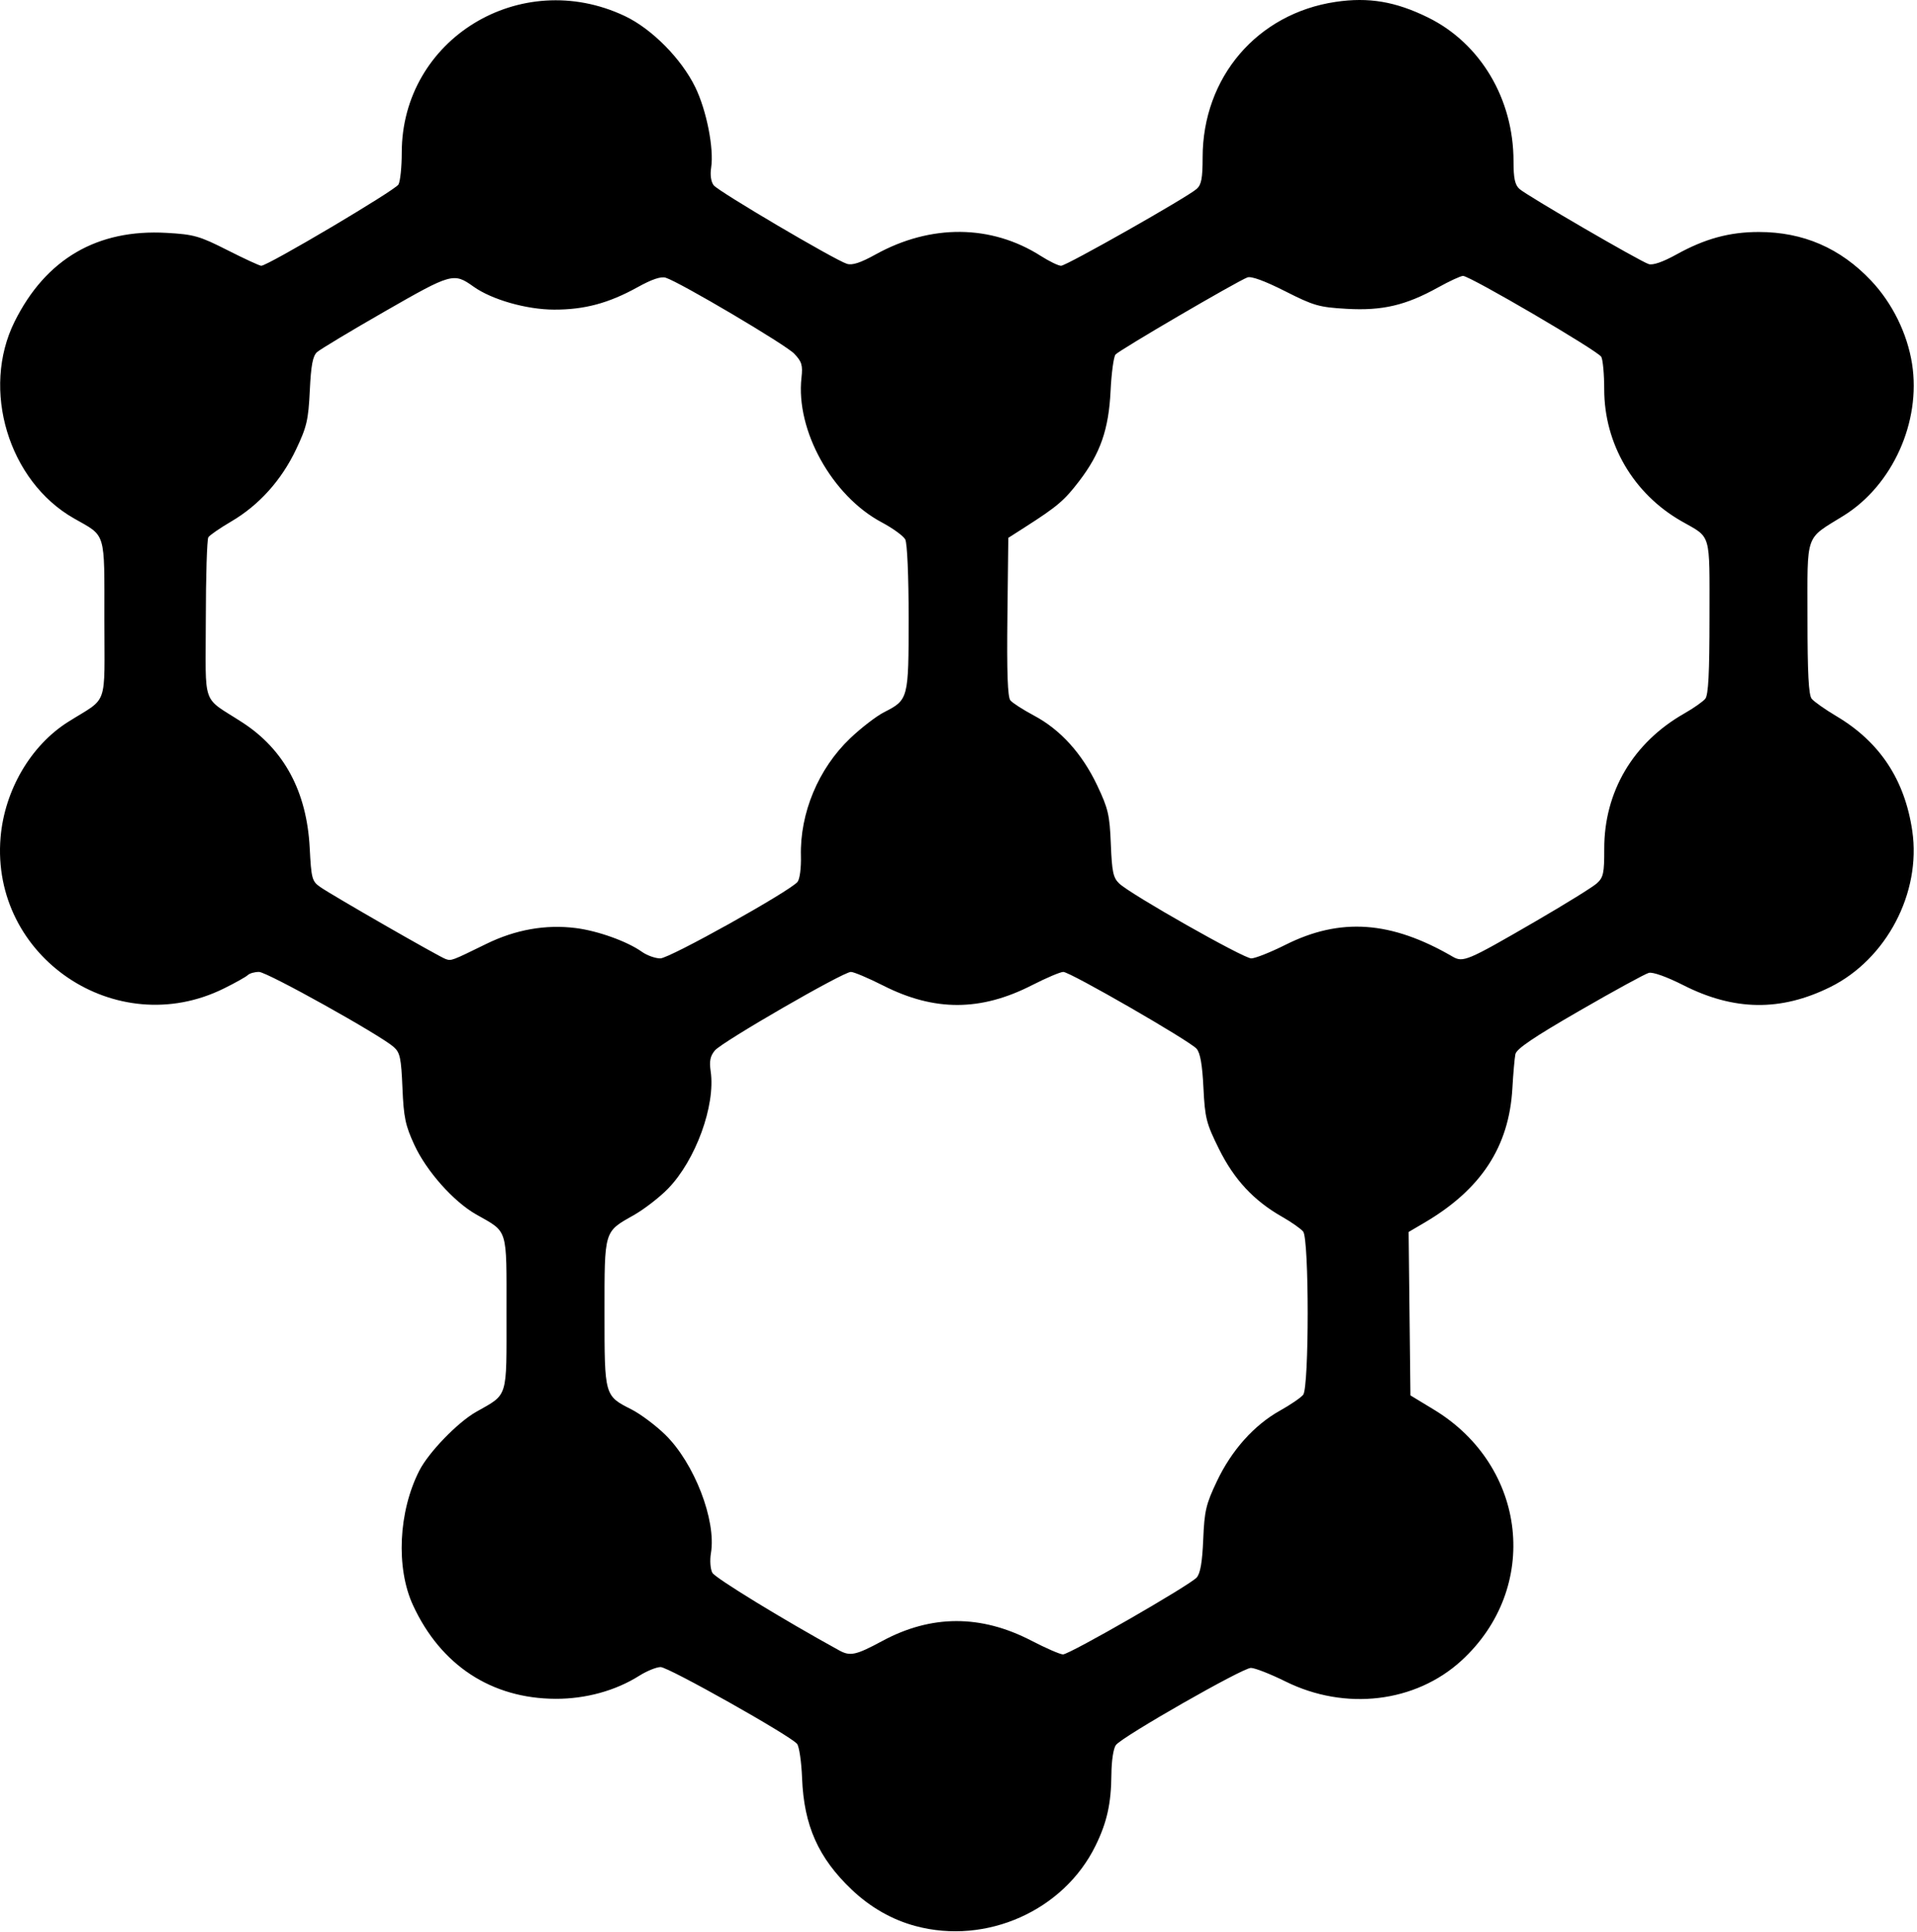 <svg viewBox="0 0 371 374" fill="none" xmlns="http://www.w3.org/2000/svg">
<path d="M177.173 372.813C172.637 371.594 168.456 369.206 164.836 365.767C158.379 359.633 155.584 353.364 155.228 344.221C155.104 341.048 154.667 338.047 154.256 337.551C152.924 335.947 129.369 322.687 127.85 322.687C127.041 322.687 125.172 323.449 123.698 324.379C119.129 327.263 113.359 328.851 107.524 328.83C95.111 328.786 85.272 322.323 79.922 310.7C76.596 303.475 77.111 292.582 81.153 284.66C82.954 281.128 88.546 275.343 92.129 273.303C98.403 269.731 98.024 270.958 98.024 254.182C98.024 237.405 98.403 238.632 92.129 235.06C87.764 232.575 82.541 226.698 80.202 221.638C78.449 217.847 78.125 216.301 77.885 210.574C77.643 204.799 77.42 203.751 76.207 202.669C73.607 200.352 51.683 188.129 50.127 188.129C49.277 188.129 48.303 188.404 47.961 188.741C47.62 189.077 45.534 190.246 43.326 191.338C22.453 201.664 -1.831 185.234 0.109 162.097C0.873 152.982 5.956 144.29 13.187 139.733C21.073 134.764 20.2 137.238 20.2 119.87C20.2 102.625 20.589 103.917 14.304 100.339C1.635 93.125 -3.709 75.373 2.835 62.236C8.869 50.122 18.822 44.312 32.235 45.075C37.536 45.376 38.591 45.676 44.02 48.425C47.299 50.086 50.242 51.445 50.558 51.445C51.824 51.445 76.532 36.804 77.12 35.706C77.467 35.057 77.751 32.291 77.751 29.558C77.751 7.59 100.69 -6.464 120.926 3.106C126.136 5.57 131.886 11.384 134.565 16.896C136.747 21.387 138.199 28.761 137.628 32.452C137.408 33.875 137.6 35.193 138.125 35.869C139.056 37.069 161.531 50.32 163.9 51.065C164.941 51.393 166.528 50.876 169.459 49.252C180.135 43.336 191.845 43.44 201.412 49.534C203.062 50.585 204.834 51.445 205.35 51.445C206.386 51.445 229.775 38.186 231.602 36.563C232.505 35.76 232.746 34.482 232.746 30.485C232.746 14.979 243.304 2.622 258.481 0.365C264.879 -0.587 270.085 0.291 276.359 3.382C286.518 8.385 292.913 19.134 292.913 31.207C292.913 34.513 293.186 35.79 294.058 36.571C295.504 37.866 317.356 50.573 319.075 51.118C319.895 51.379 321.822 50.71 324.454 49.252C329.965 46.199 334.707 44.905 340.388 44.905C348.97 44.905 356.154 48.018 362.113 54.319C366.22 58.662 369.122 64.555 370.045 70.429C371.809 81.645 366.268 93.937 356.798 99.82C349.236 104.519 349.81 102.891 349.81 119.638C349.81 130.354 350.028 134.521 350.628 135.262C351.077 135.818 353.237 137.338 355.428 138.641C363.8 143.619 368.633 150.933 370.086 160.826C371.848 172.817 365.082 185.688 354.186 191.073C344.625 195.799 335.605 195.681 325.784 190.703C322.576 189.076 319.873 188.109 319.101 188.311C318.389 188.497 312.35 191.799 305.682 195.649C296.824 200.763 293.483 203.027 293.275 204.054C293.119 204.827 292.857 207.814 292.692 210.691C292.046 221.976 286.638 230.228 275.661 236.678L272.616 238.468L272.791 254.284L272.966 270.101L277.544 272.881C295.602 283.848 298.169 307.394 282.837 321.435C273.936 329.586 260.344 331.201 248.792 325.478C245.875 324.033 242.858 322.85 242.088 322.85C240.465 322.85 217.213 336.134 215.967 337.773C215.482 338.41 215.114 340.798 215.093 343.451C215.048 349.097 214.241 352.73 212.029 357.248C205.868 369.829 190.915 376.506 177.173 372.813ZM170.745 317.642C180.233 312.524 189.826 312.503 199.609 317.578C202.426 319.039 205.177 320.235 205.722 320.235C207.001 320.235 230.279 306.844 231.6 305.348C232.304 304.551 232.68 302.352 232.862 297.976C233.092 292.444 233.391 291.173 235.511 286.708C238.359 280.712 242.702 275.852 247.72 273.047C249.736 271.921 251.753 270.544 252.202 269.986C253.369 268.541 253.369 239.818 252.202 238.388C251.753 237.836 249.918 236.55 248.124 235.529C242.644 232.408 238.844 228.322 235.903 222.387C233.447 217.431 233.195 216.436 232.904 210.564C232.683 206.082 232.283 203.805 231.577 202.999C230.236 201.469 207.094 188.129 205.78 188.129C205.216 188.129 202.498 189.283 199.739 190.693C189.807 195.773 180.843 195.8 170.943 190.781C168.065 189.322 165.243 188.129 164.673 188.129C163.17 188.129 139.774 201.643 138.355 203.331C137.444 204.414 137.249 205.389 137.541 207.396C138.499 213.981 134.631 224.59 129.261 230.105C127.62 231.79 124.625 234.101 122.604 235.242C116.862 238.482 116.99 238.052 116.99 254.182C116.99 270.217 116.974 270.161 122.2 272.809C123.936 273.689 126.869 275.882 128.717 277.682C134.368 283.186 138.659 294.29 137.587 300.635C137.352 302.027 137.473 303.709 137.861 304.434C138.403 305.446 151.666 313.563 162.442 319.477C164.544 320.631 165.663 320.383 170.745 317.642ZM94.1 182.714C99.756 179.94 105.589 178.905 111.431 179.64C115.703 180.177 121.403 182.225 124.231 184.239C125.215 184.939 126.819 185.513 127.795 185.513C129.565 185.513 152.822 172.539 154.348 170.701C154.778 170.183 155.064 168.009 155.003 165.712C154.785 157.396 158.39 148.768 164.526 142.922C166.649 140.898 169.605 138.622 171.093 137.862C175.806 135.458 175.849 135.294 175.849 119.598C175.849 111.494 175.573 105.125 175.191 104.411C174.83 103.736 172.778 102.247 170.631 101.103C161.012 95.976 153.971 83.281 155.111 73.119C155.383 70.69 155.176 70.002 153.704 68.46C152.04 66.716 131.615 54.639 128.84 53.759C127.919 53.466 126.16 54.059 123.38 55.6C117.802 58.69 113.108 59.949 107.225 59.933C101.893 59.918 95.187 58.005 91.659 55.493C87.796 52.742 87.436 52.842 74.503 60.261C67.87 64.066 61.953 67.622 61.354 68.164C60.527 68.912 60.191 70.699 59.955 75.603C59.68 81.306 59.37 82.632 57.291 87.011C54.462 92.967 50.105 97.808 44.754 100.94C42.58 102.212 40.584 103.589 40.32 103.999C40.055 104.409 39.835 111.574 39.829 119.92C39.818 137.232 38.893 134.637 46.931 139.858C55.005 145.103 59.368 153.241 59.936 164.113C60.248 170.091 60.381 170.585 61.98 171.7C64.302 173.319 85.025 185.221 86.252 185.64C87.359 186.019 87.376 186.012 94.1 182.714ZM297.199 178.326C302.935 174.998 308.271 171.688 309.058 170.971C310.308 169.831 310.486 168.996 310.473 164.327C310.442 153.263 316.063 143.742 325.949 138.112C327.742 137.091 329.577 135.805 330.027 135.254C330.627 134.518 330.844 130.318 330.844 119.436C330.844 102.8 331.26 104.221 325.423 100.889C316.12 95.577 310.467 85.921 310.467 75.34C310.467 72.475 310.212 69.655 309.901 69.073C309.29 67.931 284.482 53.407 283.143 53.407C282.698 53.407 280.521 54.413 278.305 55.644C272.058 59.111 267.526 60.172 260.64 59.779C255.274 59.474 254.268 59.185 248.676 56.354C244.773 54.377 242.154 53.419 241.418 53.698C239.32 54.494 216.541 67.812 215.883 68.628C215.527 69.069 215.101 72.225 214.935 75.642C214.57 83.134 212.963 87.751 208.849 93.132C205.981 96.882 204.625 98.036 198.412 102.015L195.142 104.109L194.966 119.387C194.842 130.182 195.011 134.931 195.543 135.572C195.957 136.071 198.019 137.397 200.125 138.52C205.231 141.242 209.415 145.863 212.33 152.001C214.472 156.511 214.755 157.725 214.982 163.389C215.201 168.825 215.436 169.916 216.634 171.041C218.914 173.182 240.662 185.513 242.158 185.513C242.915 185.513 245.89 184.331 248.768 182.887C259.39 177.558 269.217 178.248 281.1 185.156C283.165 186.356 283.899 186.045 297.199 178.326Z" fill="black"></path>
</svg>
